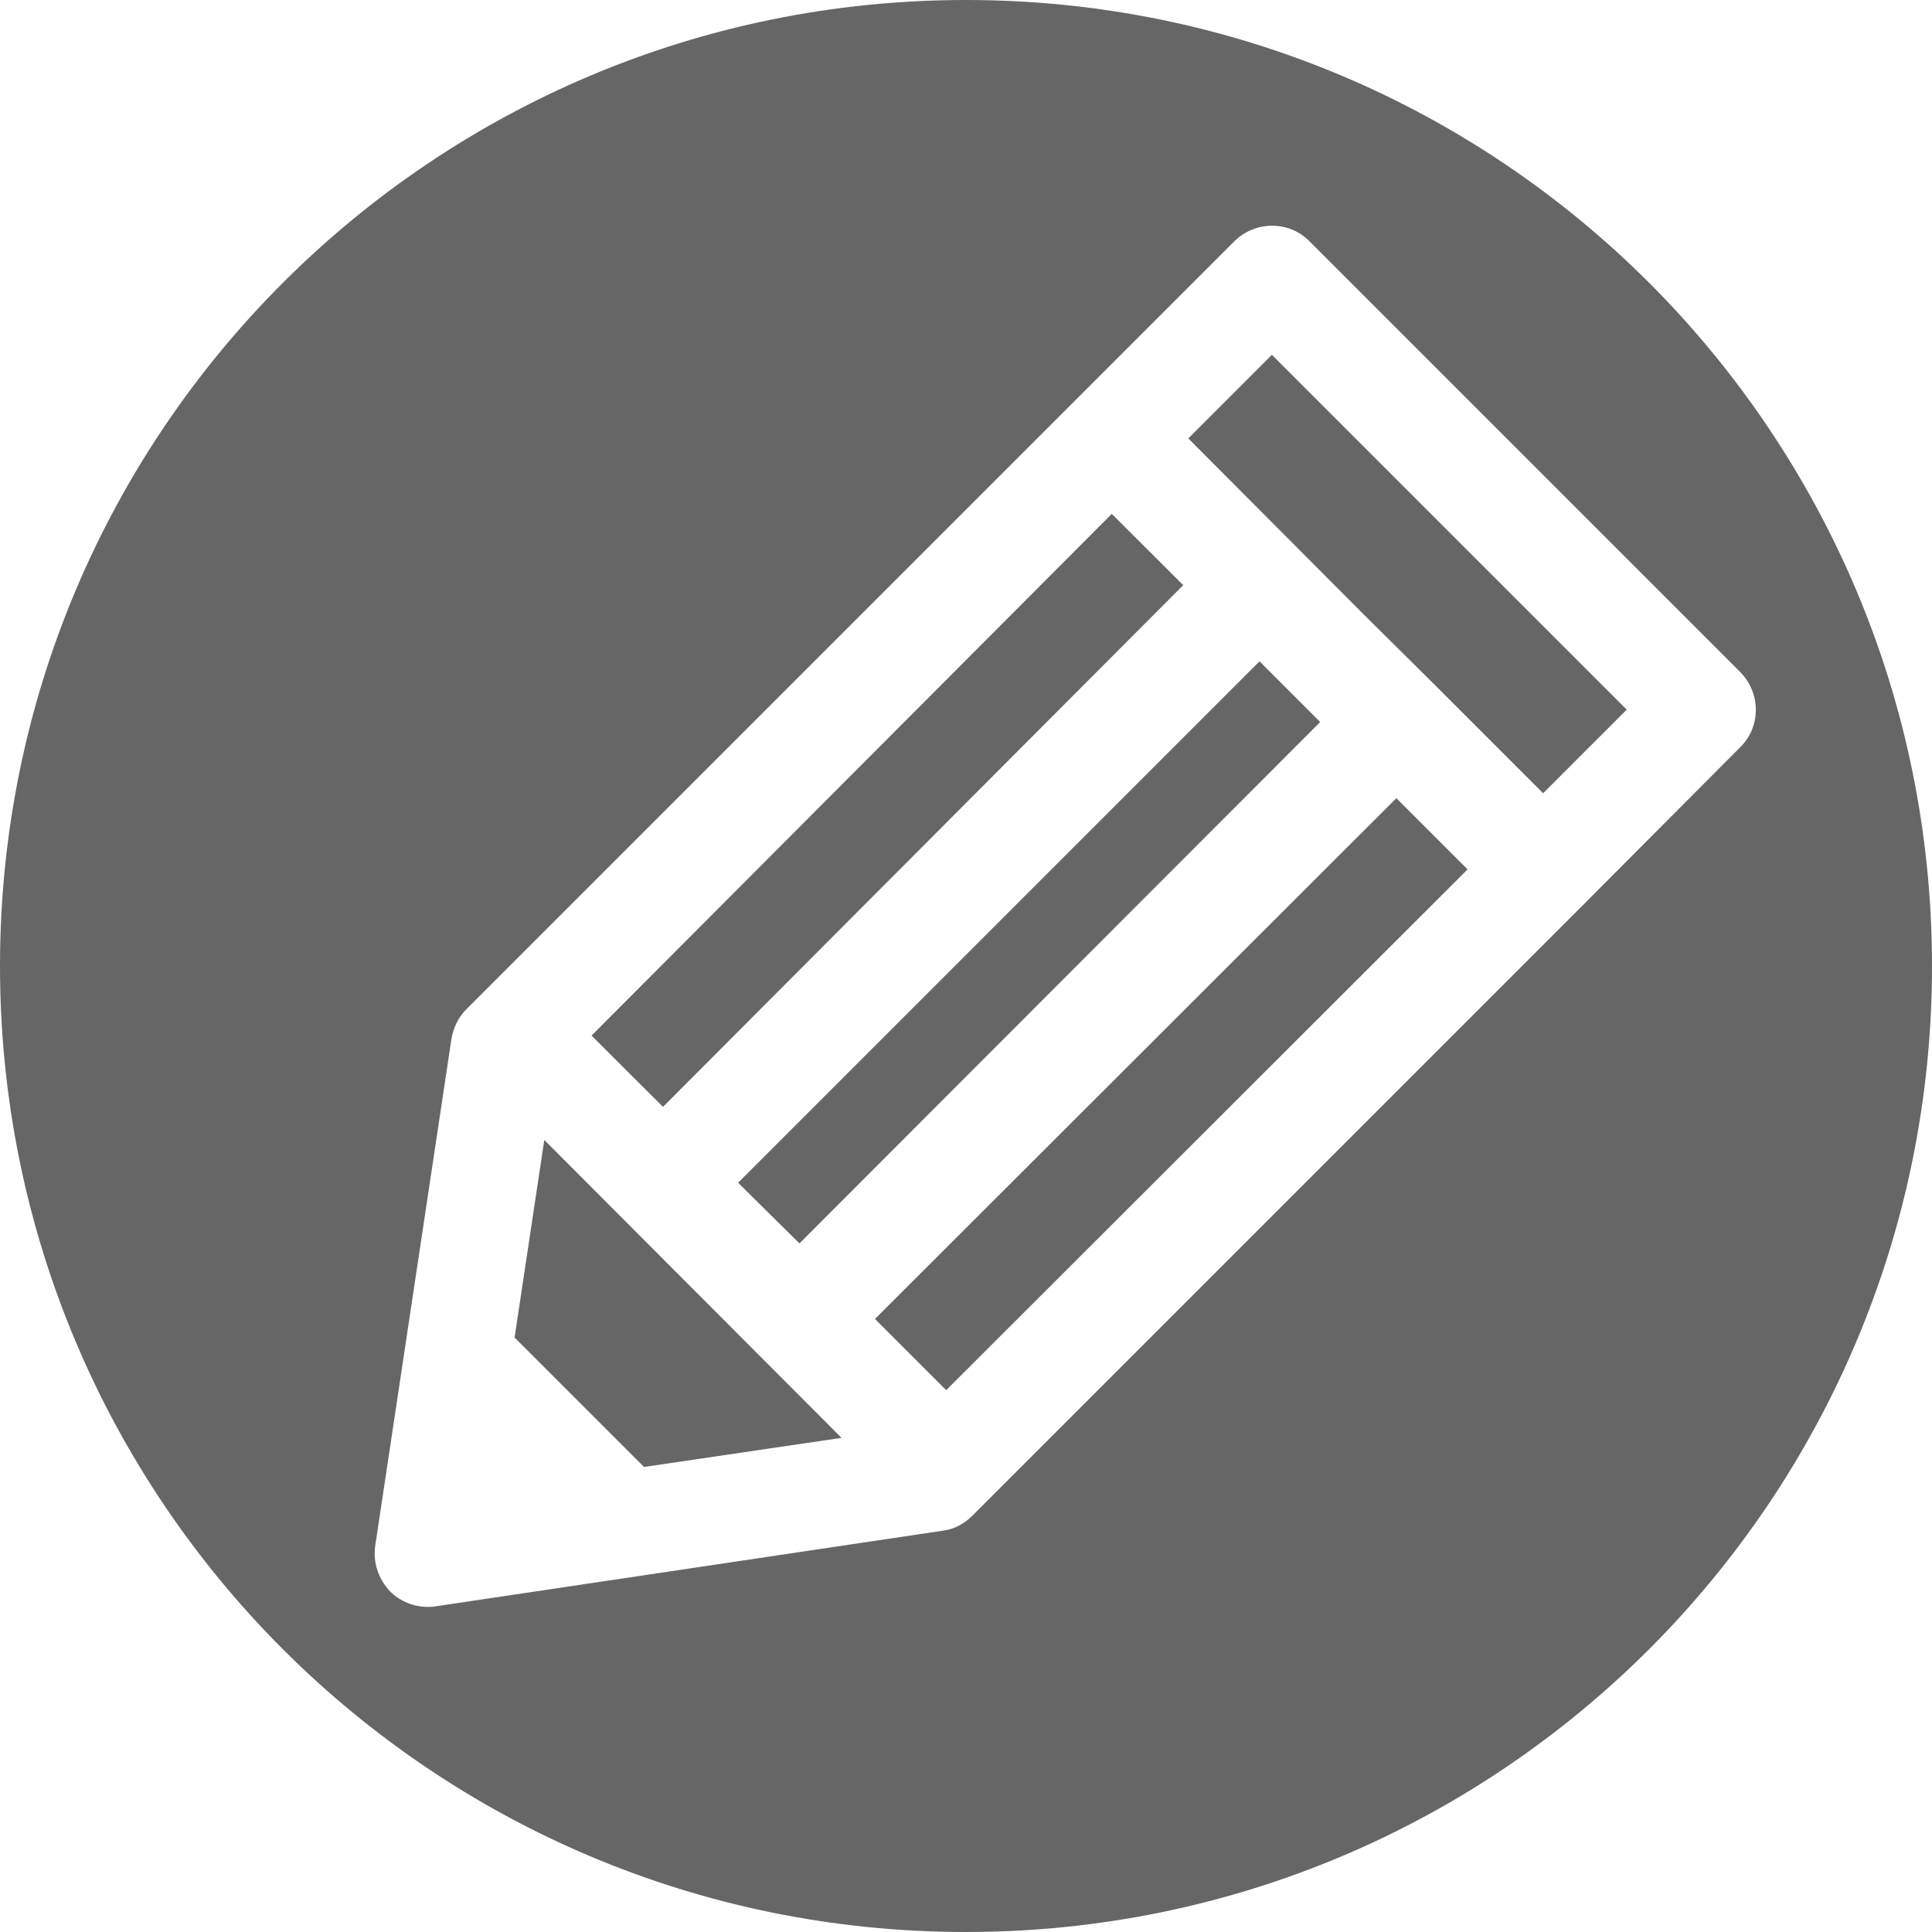 <?xml version="1.0" encoding="utf-8"?>
<!-- Generator: Adobe Illustrator 21.0.1, SVG Export Plug-In . SVG Version: 6.00 Build 0)  -->
<svg version="1.1" id="レイヤー_1" xmlns="http://www.w3.org/2000/svg" xmlns:xlink="http://www.w3.org/1999/xlink" x="0px"
	 y="0px" viewBox="0 0 312 312" style="enable-background:new 0 0 312 312;" xml:space="preserve">
<style type="text/css">
	.st0{fill:#666666;}
</style>
<polygon class="st0" points="213.2,116.6 208.3,111.7 203.4,106.8 119.2,191 129.1,200.8 "/>
<rect x="83.8" y="122.8" transform="matrix(0.706 -0.708 0.708 0.706 -50.578 139.874)" class="st0" width="119" height="16.3"/>
<polygon class="st0" points="83.1,216 104,236.9 135.9,232.2 87.9,184.1 "/>
<polygon class="st0" points="141.3,213 152.8,224.5 237,140.4 225.5,128.9 "/>
<g>
	<path class="st0" d="M156,0C69.8,0,0,69.8,0,156c0,86.2,69.8,156,156,156c86.2,0,156-69.8,156-156C312,69.8,242.2,0,156,0
		 M255.3,146.5L157,244.8c-1.3,1.3-3,2.2-4.8,2.4l-81.8,12.2c-0.4,0.1-0.8,0.1-1.3,0.1c-2.3,0-4.5-0.9-6.1-2.5
		c-1.9-2-2.8-4.7-2.4-7.4l12.3-81.8c0.3-1.8,1.1-3.5,2.4-4.8l1.9-1.9v0l0,0l96.4-96.4L199.3,39c3.4-3.4,8.9-3.4,12.2,0l69.5,69.5
		c3.4,3.4,3.4,8.9,0,12.2L255.3,146.5z"/>
	<polygon class="st0" points="191.9,70.8 220.5,99.5 231.6,110.5 231.6,110.5 231.6,110.5 249.2,128.1 262.7,114.6 205.4,57.3 	"/>
</g>
</svg>
